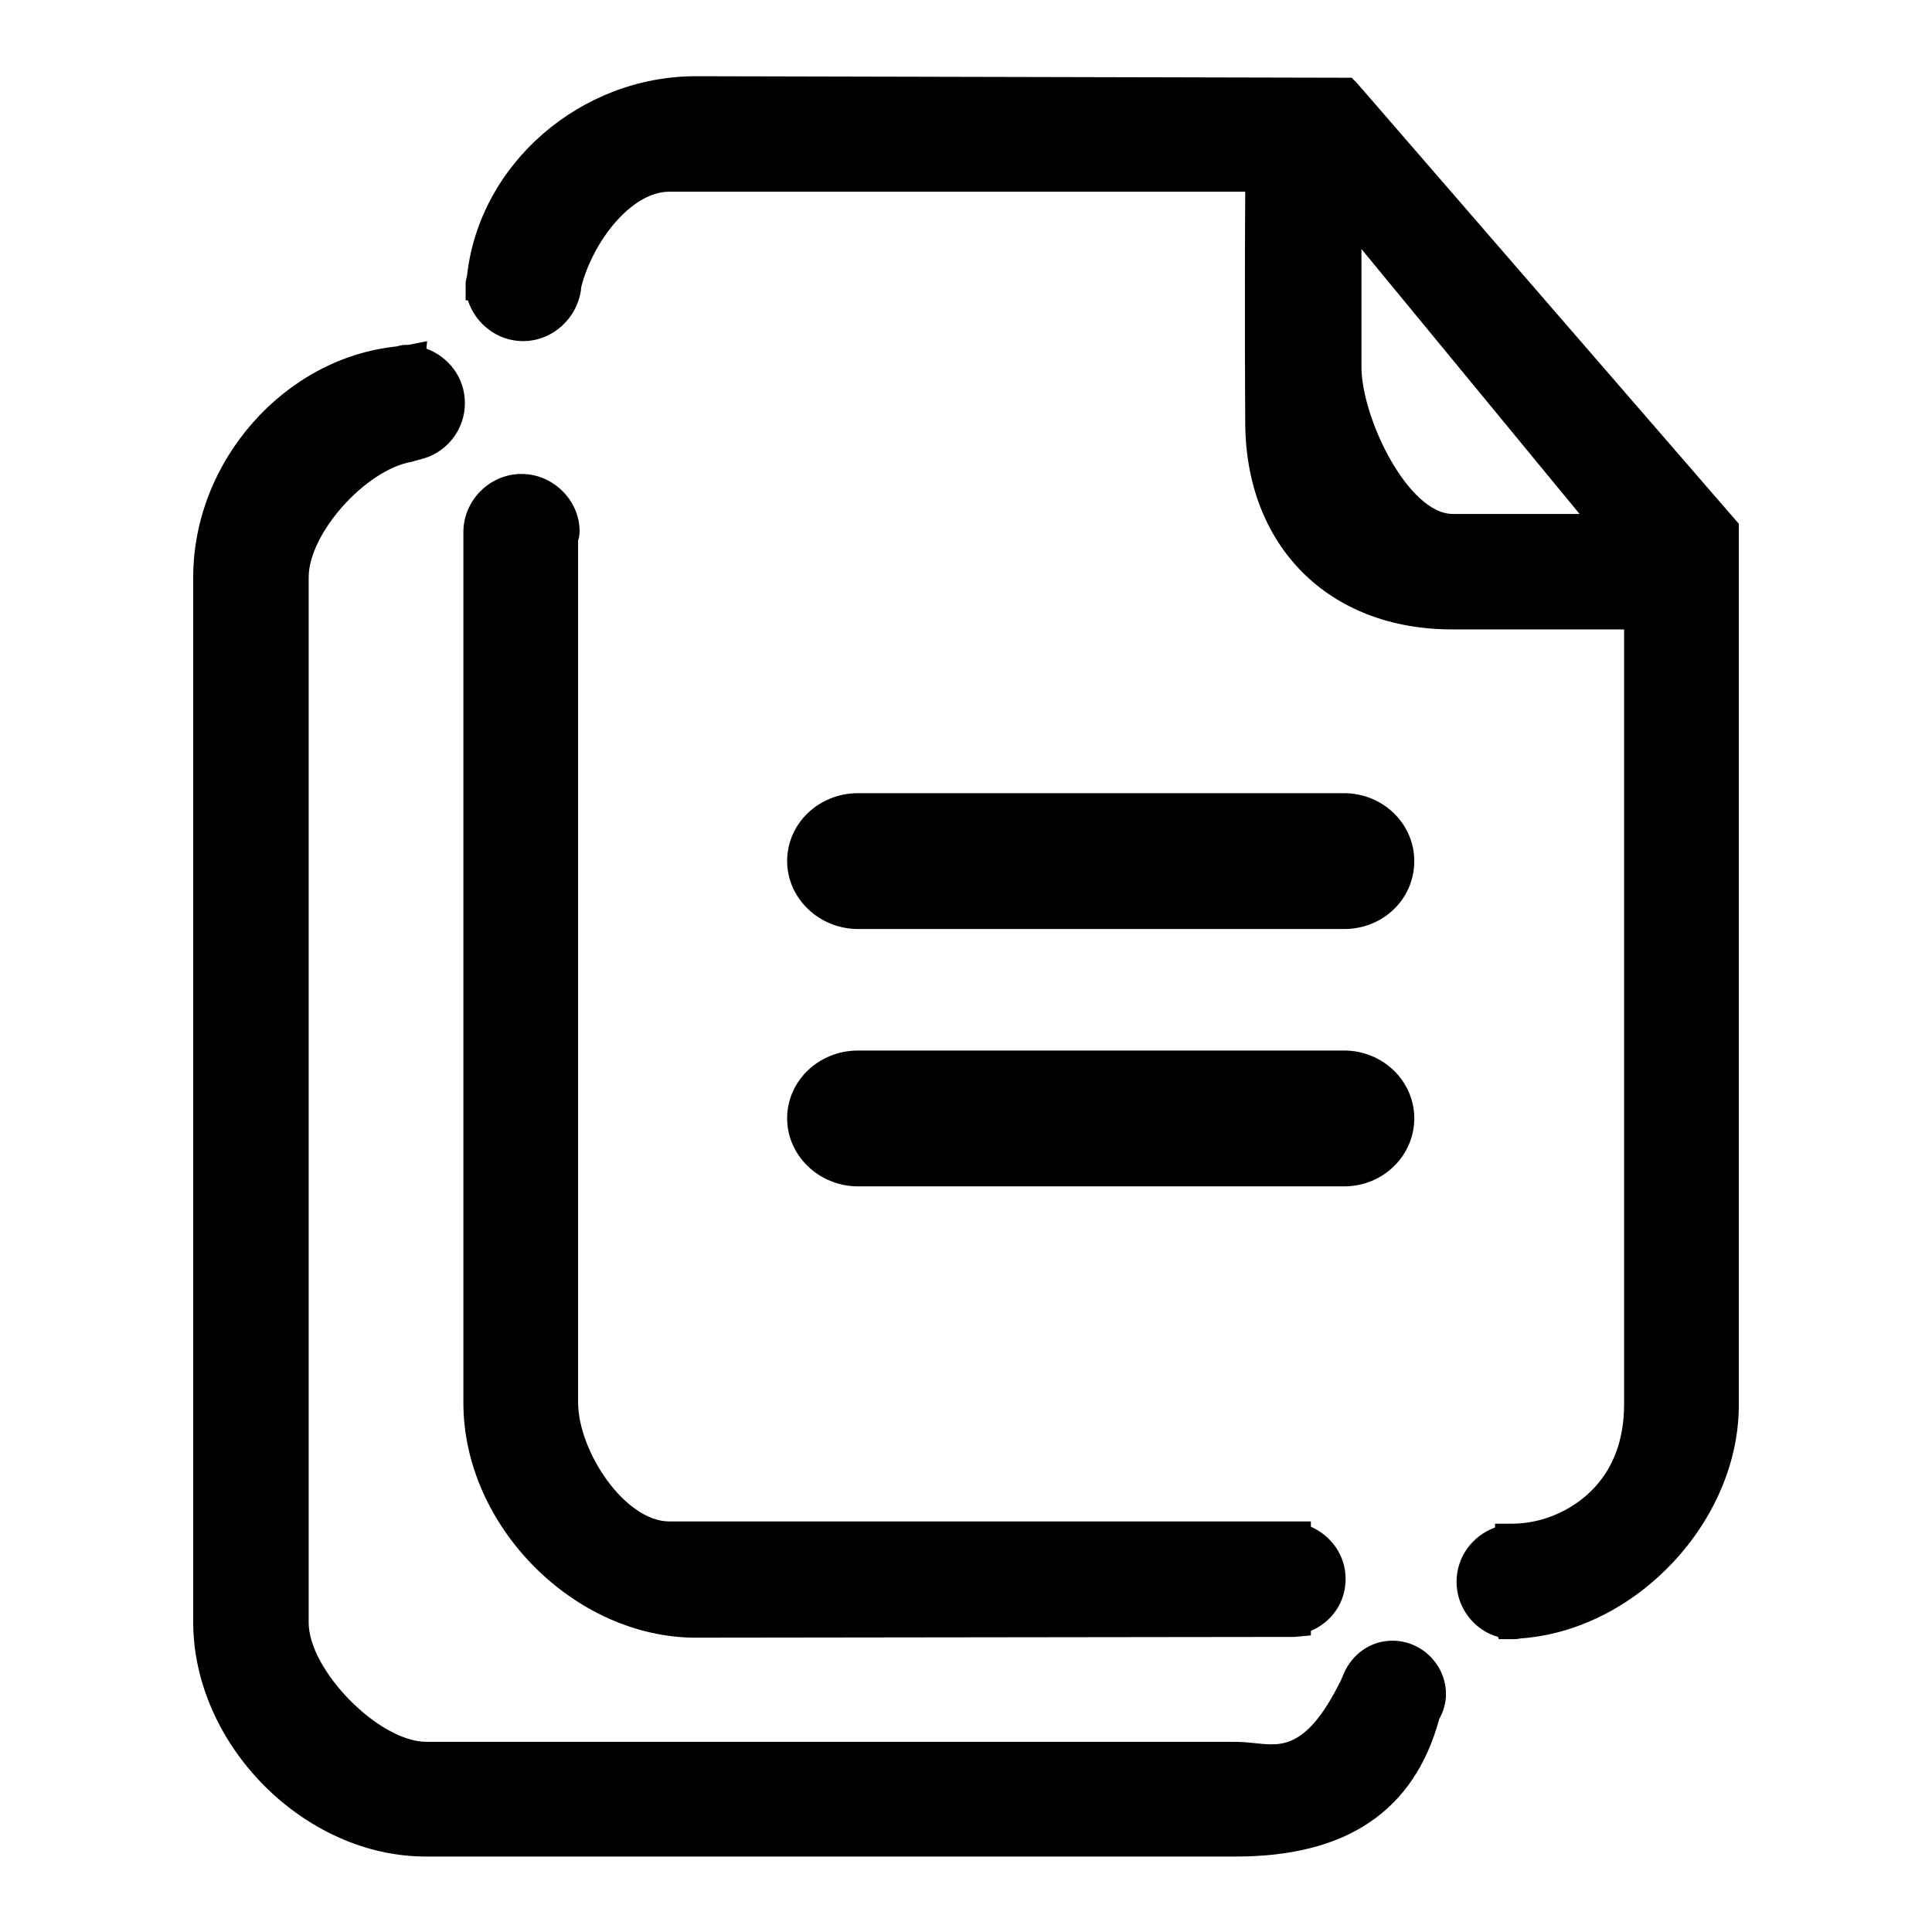 <?xml version="1.0" encoding="utf-8"?>
<!-- Svg Vector Icons : http://www.onlinewebfonts.com/icon -->
<!DOCTYPE svg PUBLIC "-//W3C//DTD SVG 1.1//EN" "http://www.w3.org/Graphics/SVG/1.1/DTD/svg11.dtd">
<svg version="1.1" xmlns="http://www.w3.org/2000/svg" xmlns:xlink="http://www.w3.org/1999/xlink" x="0px" y="0px" viewBox="0 0 256 256" enable-background="new 0 0 256 256" xml:space="preserve">
<g><g><path fill="#000000" d="M69.1,62.8c-4.2,0-7.7,3.5-7.7,7.7v115.4c0,16.3,14.7,31.1,30.8,31.1l79.3-0.1l2.2-0.2v-0.6c2.8-1.2,4.6-3.8,4.6-6.9c0-3.1-1.9-5.7-4.6-6.9v-0.7H88.7c-5.9,0-12.1-9.3-12.1-15.8V71.6c0.1-0.2,0.2-0.7,0.2-1.2C76.8,66.3,73.3,62.8,69.1,62.8"/><path fill="#000000" d="M184.5,217.4c-2.9,0-5.4,1.8-6.5,4.5l-0.3,0.7c-4.9,10-8.5,8.6-12.2,8.3c-1-0.1-2-0.1-3-0.1h-106c-6.3,0-15.6-9.5-15.6-15.8V76.5c0-5.8,7.5-14.2,13.6-15.3l1.8-0.5v0c3.1-1,5.3-3.9,5.3-7.3c0-3.3-2.1-6.1-5.1-7.2l0.1-1l-2.5,0.5h-0.3c-0.5,0-0.9,0.1-1.2,0.2c-14.9,1.5-27,15.2-27,30.6v138.4c0,16.3,14.7,31.1,30.8,31.1h107.4c14.7,0,23.6-6.1,26.9-18.2c0.6-1.1,0.9-2.2,0.9-3.3C191.6,220.6,188.4,217.4,184.5,217.4"/><path fill="#000000" d="M113.7,123.1h64.4c5.2,0,9.3-4,9.3-9c0-5-4.2-9-9.3-9h-64.4c-5.2,0-9.4,4-9.4,9C104.3,119,108.5,123.1,113.7,123.1"/><path fill="#000000" d="M179.8,11l-0.7-0.7h-1c-0.9,0-85.9-0.2-85.9-0.2c-15.2,0-28.6,11.5-30.3,26.3c0,0.3-0.2,0.6-0.2,1.2l0,2.2h0.3c1,3.1,3.9,5.4,7.3,5.4c3.9,0,7.2-3,7.7-6.9l0-0.2c1.5-6,6.6-12.7,11.7-12.7H165c-0.1,15.9,0,30.5,0,30.5c0,16.4,11,27.5,27.4,27.5h22.8v102.7c0,4.6-1.4,8.5-4.3,11.4c-2.7,2.7-6.6,4.4-10.6,4.4l0,0l-2.2,0v0.5c-3,1.1-5.1,3.9-5.1,7.2c0,3.4,2.3,6.4,5.5,7.3l0.1,0.3l2,0c0.5,0,0.8-0.1,0.9-0.1c15.4-1.1,28.9-15.6,28.9-30.9V69.4L179.8,11z M209.3,68.1h-16.8c-5.9,0-12.1-12.7-12.1-19.5V33L209.3,68.1z"/><path fill="#000000" d="M113.7,157.2h64.4c5.2,0,9.3-4.1,9.3-9c0-5-4.2-9-9.3-9h-64.4c-5.2,0-9.4,4-9.4,9C104.3,153.1,108.5,157.2,113.7,157.2"/></g></g>
</svg>